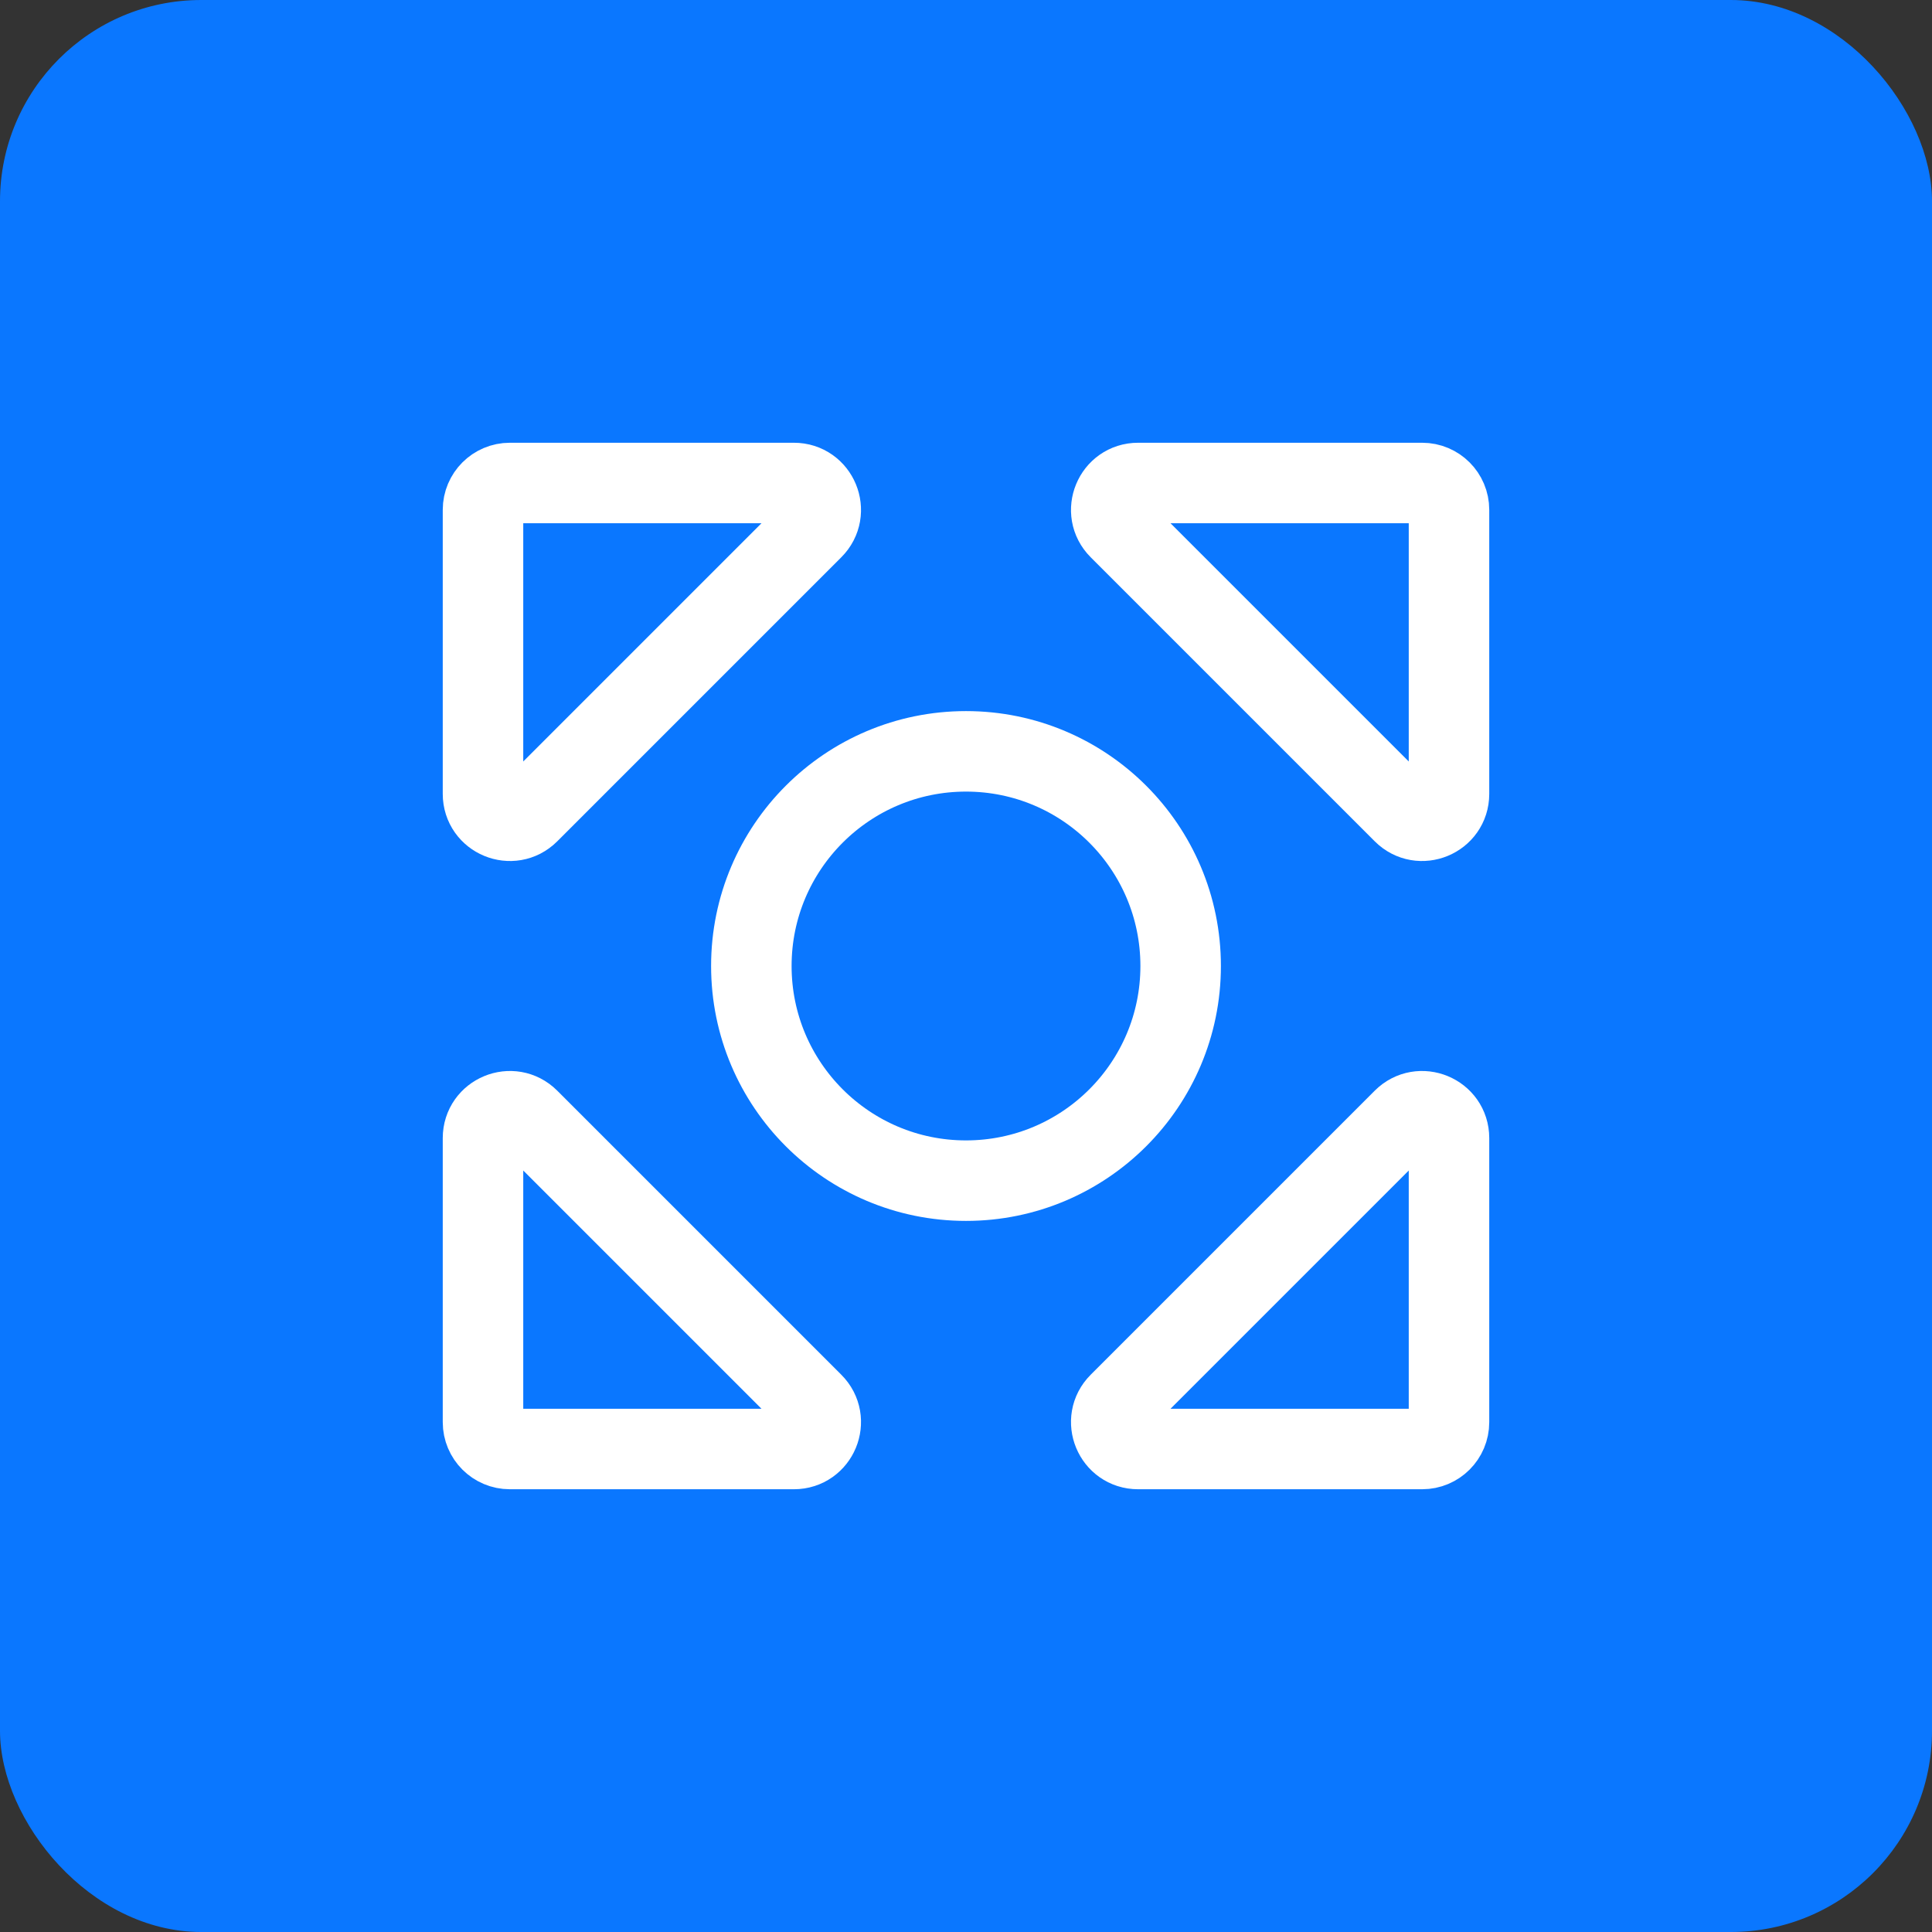 <svg width="48" height="48" viewBox="0 0 48 48" fill="none" xmlns="http://www.w3.org/2000/svg">
<rect x="0" y="0" width="48" height="48" fill="#333333" stroke="none"/>
<rect width="48" height="48" rx="5" fill="#0A77FF"/>
<path d="M29.333 24C29.333 26.945 26.945 29.333 24 29.333C21.055 29.333 18.667 26.945 18.667 24C18.667 21.055 21.055 18.667 24 18.667C26.945 18.667 29.333 21.055 29.333 24Z" stroke="white" stroke-width="2" stroke-linecap="round"/>
<path d="M35.333 12H28.276C27.682 12 27.385 12.718 27.805 13.138L34.862 20.195C35.282 20.615 36 20.318 36 19.724V12.667C36 12.299 35.702 12 35.333 12Z" stroke="white" stroke-width="2" stroke-linecap="round"/>
<path d="M12.667 36H19.724C20.318 36 20.615 35.282 20.195 34.862L13.138 27.805C12.718 27.385 12 27.682 12 28.276V35.333C12 35.702 12.299 36 12.667 36Z" stroke="white" stroke-width="2" stroke-linecap="round"/>
<path d="M12.667 12H19.724C20.318 12 20.615 12.718 20.195 13.138L13.138 20.195C12.718 20.615 12 20.318 12 19.724V12.667C12 12.299 12.299 12 12.667 12Z" stroke="white" stroke-width="2" stroke-linecap="round"/>
<path d="M35.333 36H28.276C27.682 36 27.385 35.282 27.805 34.862L34.862 27.805C35.282 27.385 36 27.682 36 28.276V35.333C36 35.702 35.702 36 35.333 36Z" stroke="white" stroke-width="2" stroke-linecap="round"/>
</svg>
